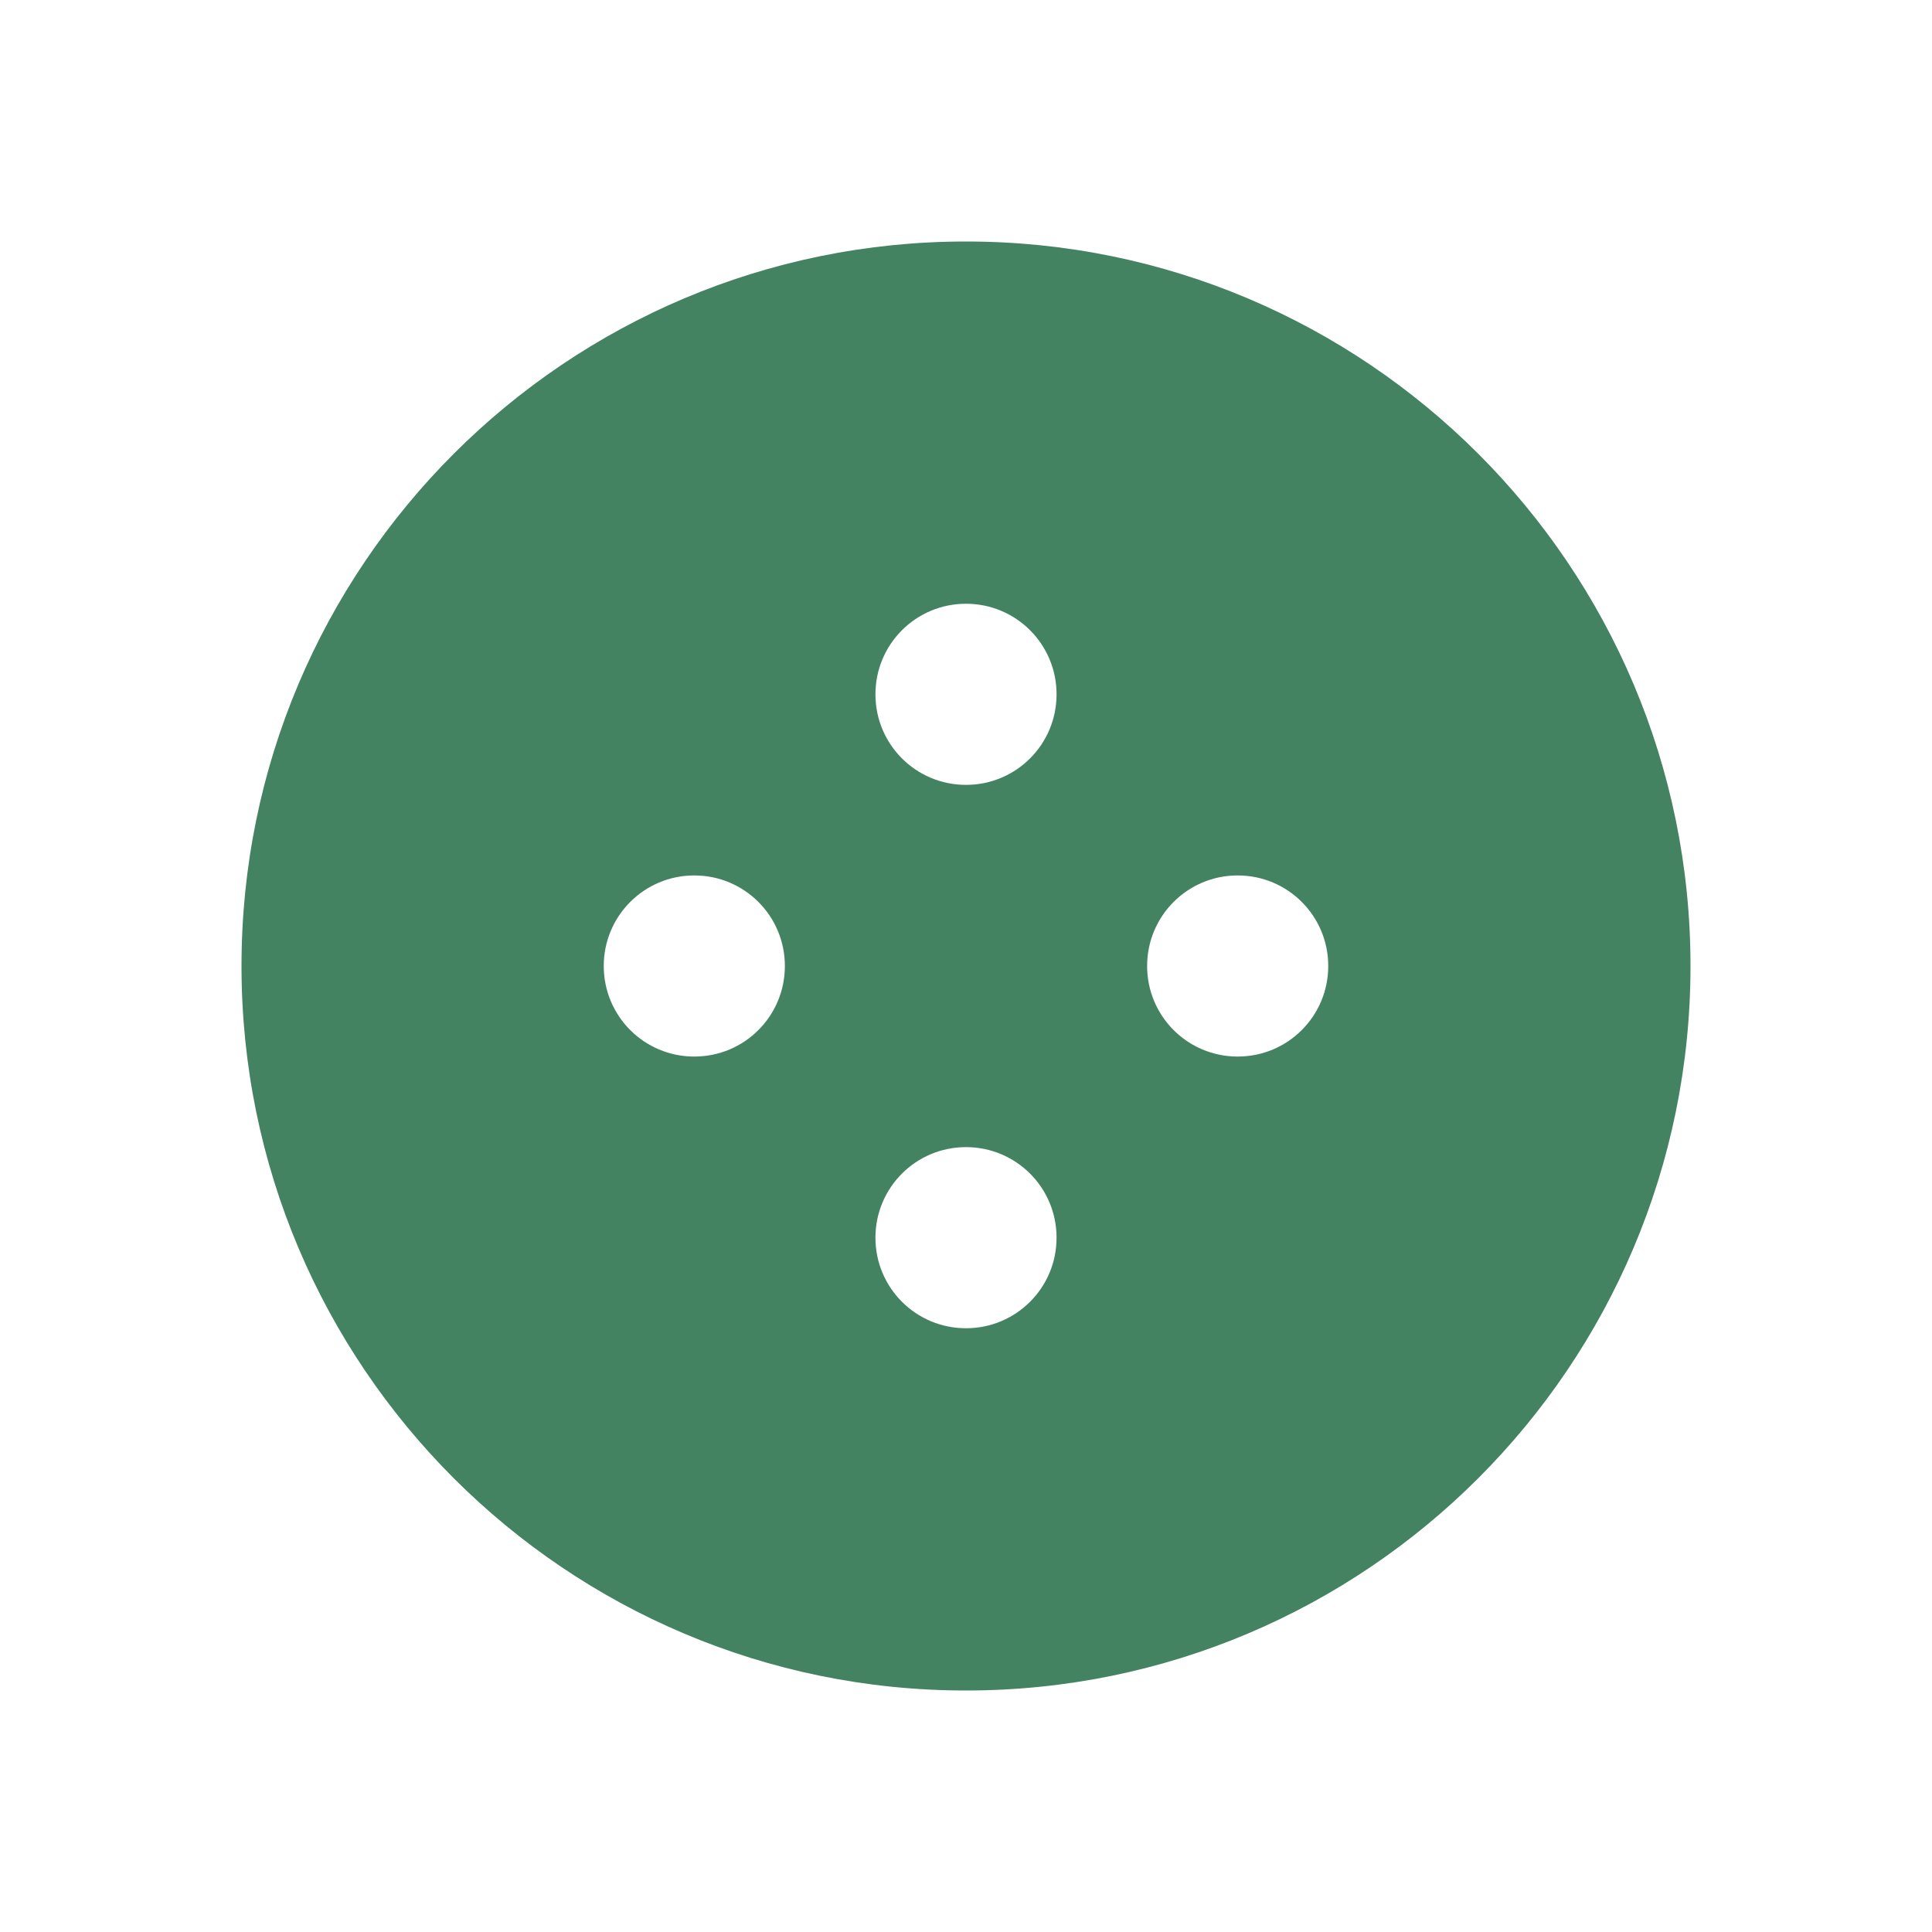 <svg xmlns="http://www.w3.org/2000/svg"  viewBox="0 0 64 64"><defs fill="#448361" /><path  d="m32,8c-13.25,0-24,10.75-24,24s10.75,24,24,24,24-10.75,24-24-10.75-24-24-24Zm-9,27c-1.66,0-3-1.34-3-3s1.34-3,3-3,3,1.34,3,3-1.34,3-3,3Zm9,9c-1.66,0-3-1.34-3-3s1.34-3,3-3,3,1.34,3,3-1.34,3-3,3Zm0-18c-1.66,0-3-1.34-3-3s1.34-3,3-3,3,1.34,3,3-1.34,3-3,3Zm9,9c-1.66,0-3-1.34-3-3s1.34-3,3-3,3,1.34,3,3-1.34,3-3,3Z" fill="#448361" /></svg>